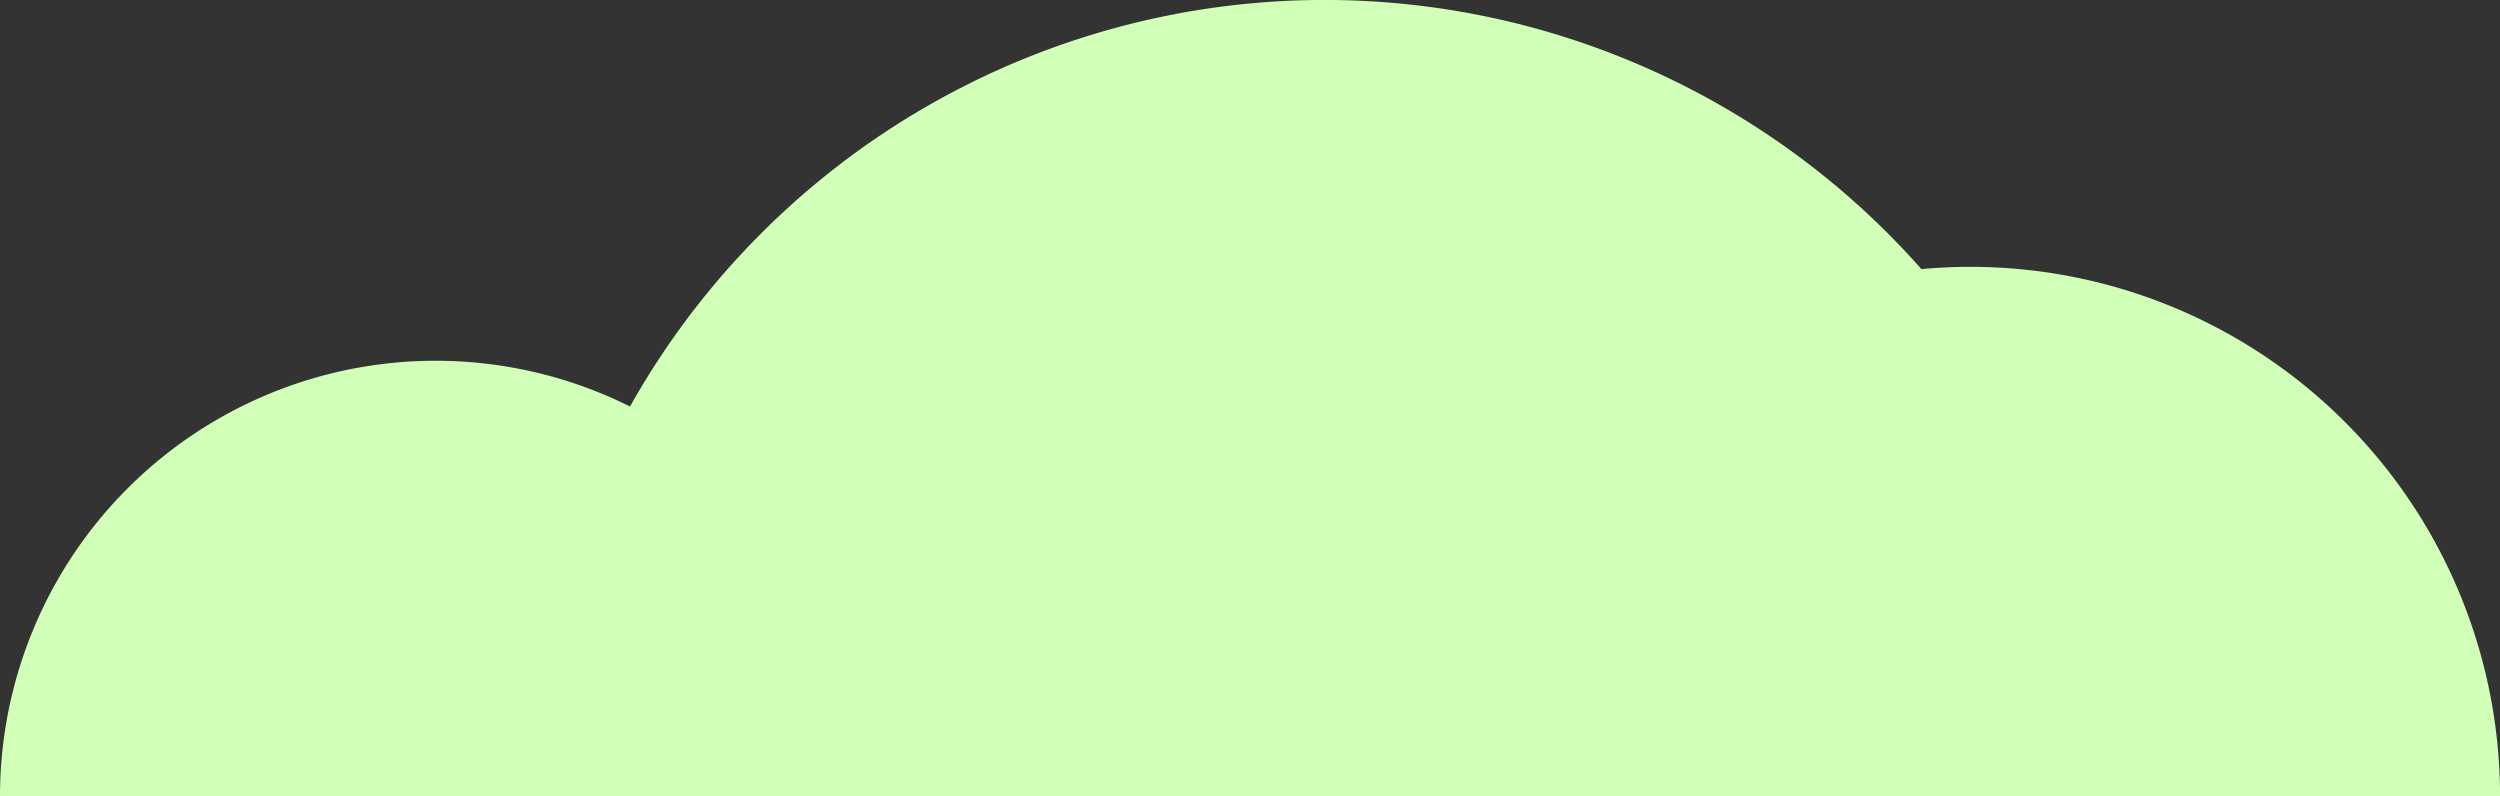   <svg width="100%" style="vertical-align: middle; max-width: 100%; width: 100%;" xmlns="http://www.w3.org/2000/svg" viewBox="0 0 279.687 89.104">
   <rect x="0" y="0" width="279.687" height="89.104" fill="#333333" stroke="none"/>
   <g>
    <g>
     <path d="M0,89.1a48.74,48.74,0,0,1,97.48,0Z" fill="rgb(210,255,184)">
     </path>
     <path d="M59.075,89.1a89.1,89.1,0,0,1,178.209,0Z" fill="rgb(210,255,184)">
     </path>
     <path d="M161.2,89.1a59.246,59.246,0,0,1,118.492,0Z" fill="rgb(210,255,184)">
     </path>
    </g>
   </g>
  </svg>
